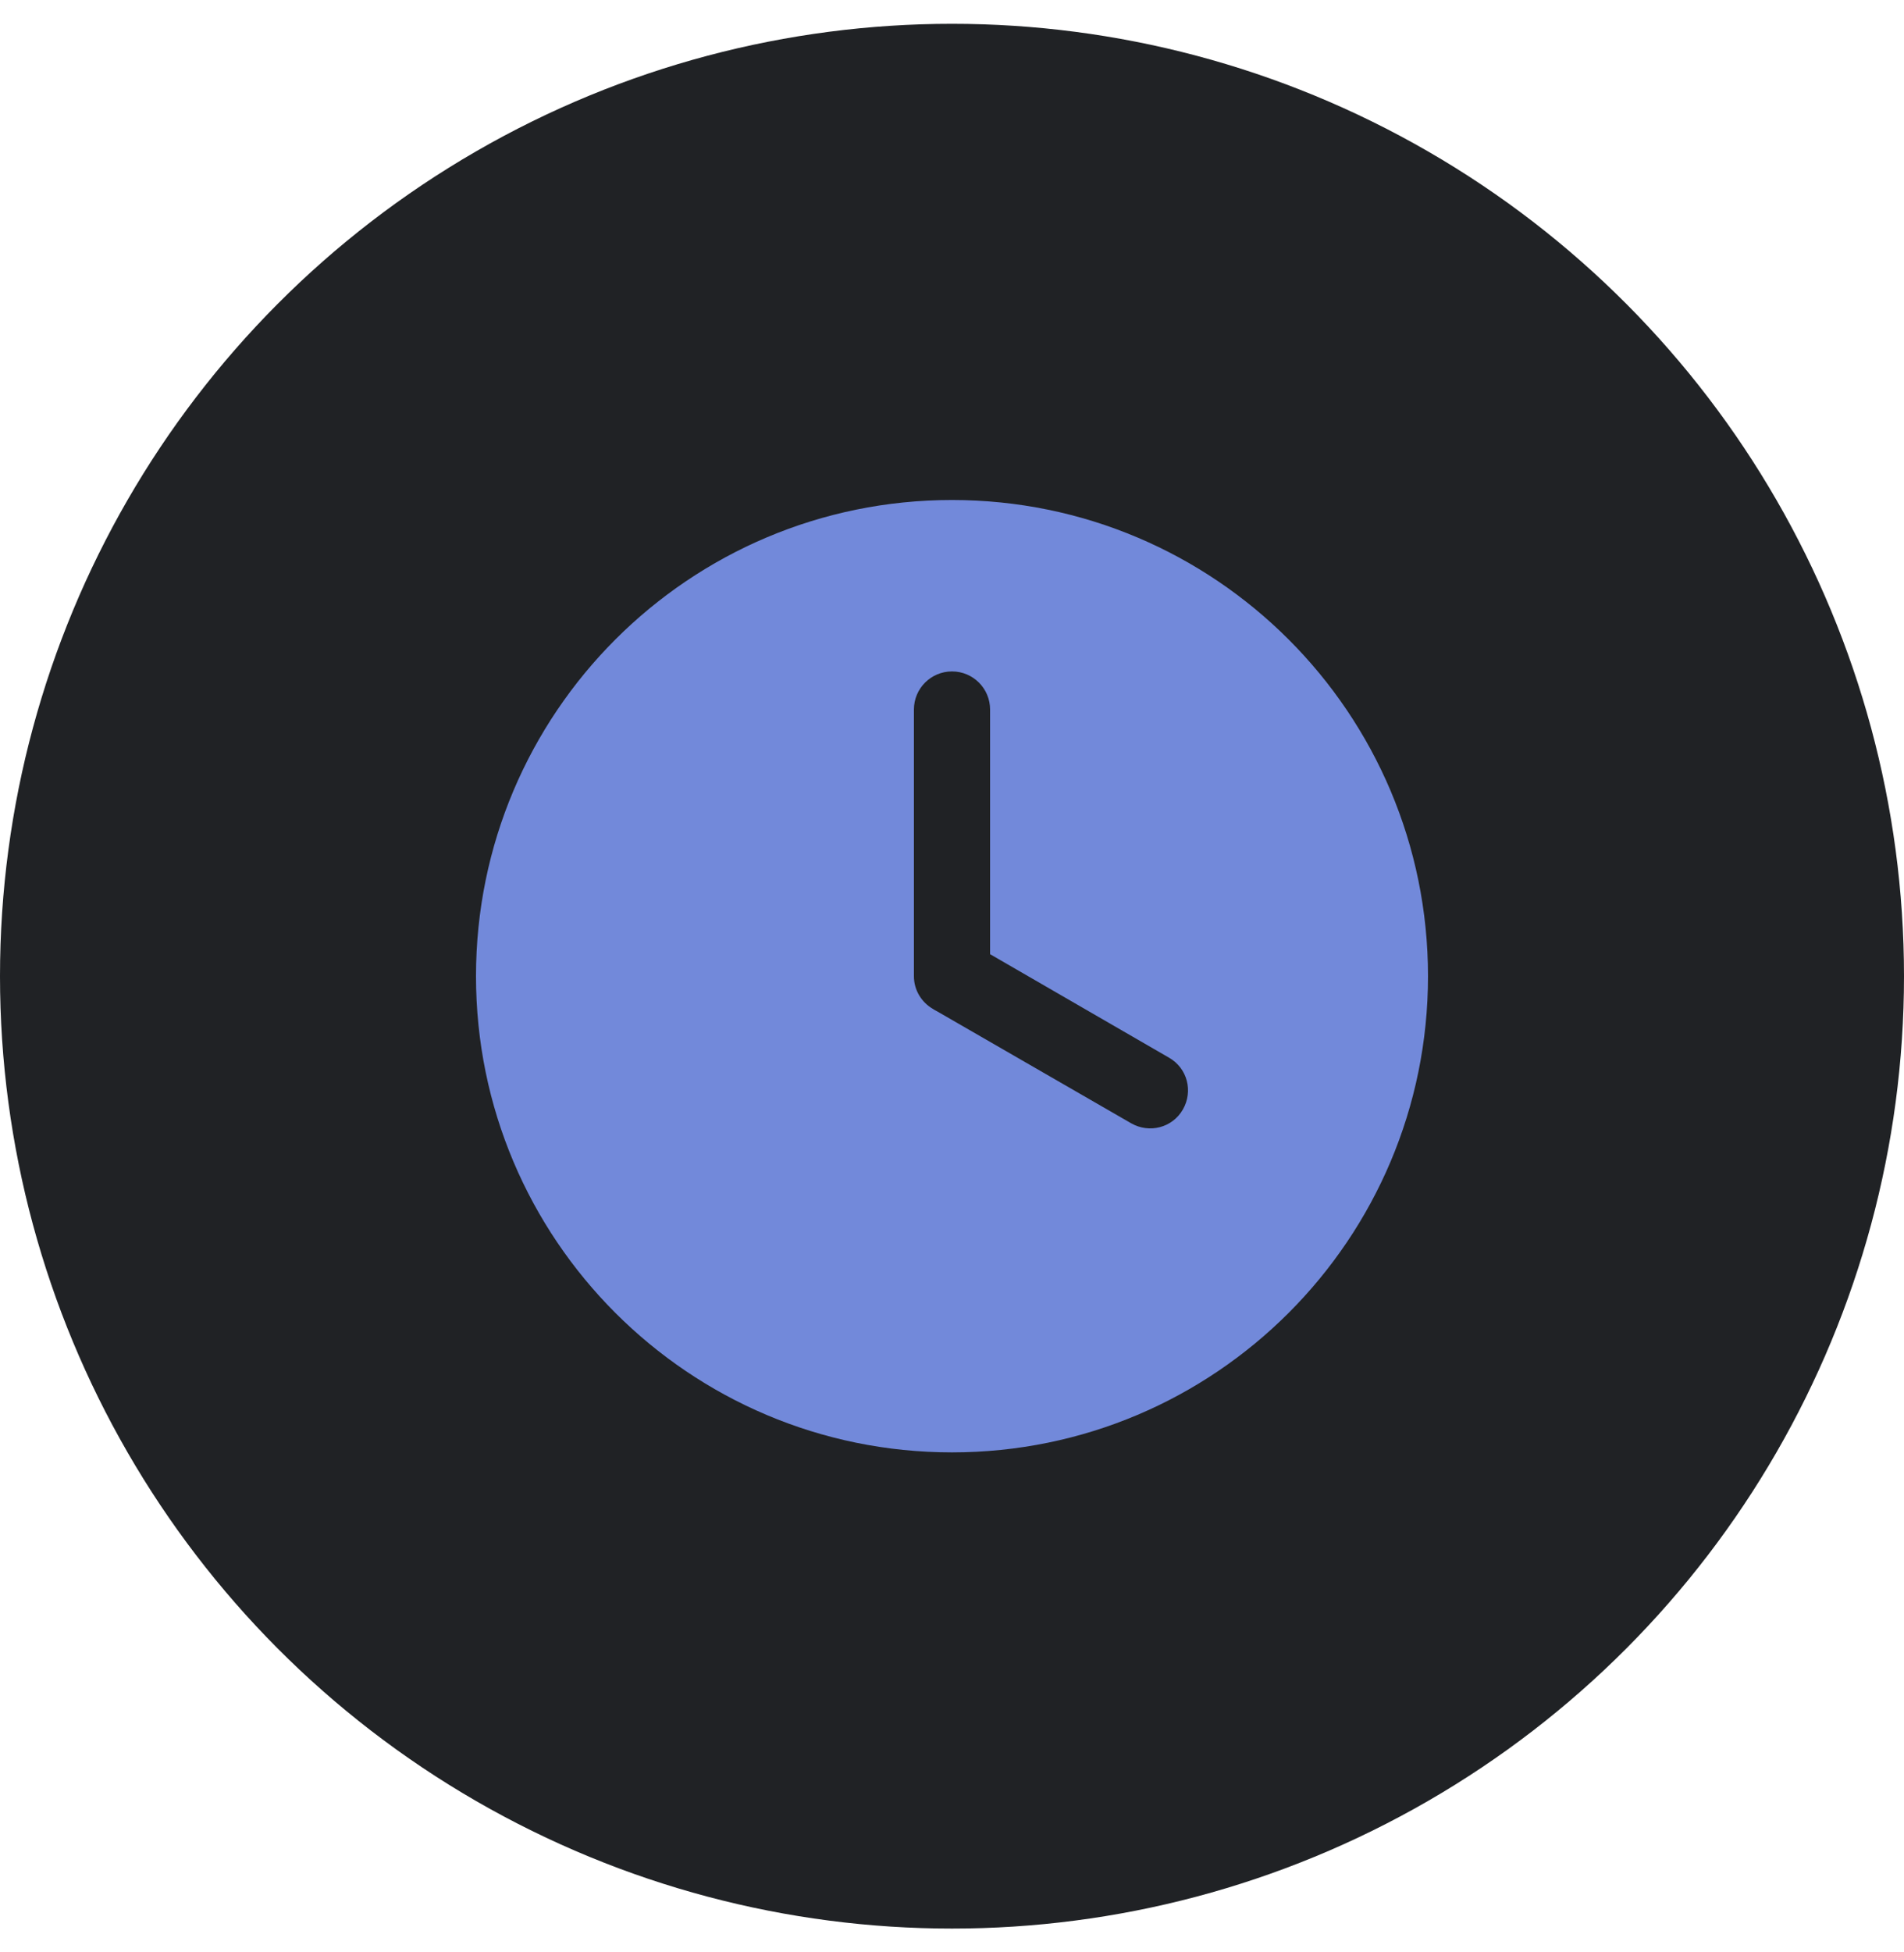 <svg width="40" height="41" viewBox="0 0 40 41" fill="none" xmlns="http://www.w3.org/2000/svg">
<g clip-path="url(#clip0)">
<circle cx="20" cy="20.5" r="20" fill="#202225"/>
<path d="M20 10.5C14.476 10.5 10 14.976 10 20.5C10 26.024 14.476 30.5 20 30.5C25.524 30.5 30 26.024 30 20.5C30 14.976 25.524 10.5 20 10.5ZM20 14.1C20.442 14.1 20.8 14.458 20.8 14.9V20.038L24.562 22.213C24.945 22.433 25.07 22.917 24.85 23.3C24.63 23.683 24.145 23.808 23.762 23.588L19.687 21.238C19.656 21.225 19.628 21.205 19.6 21.188C19.361 21.049 19.2 20.795 19.2 20.5V14.9C19.2 14.458 19.558 14.1 20 14.1Z" fill="#7289DA"/>
</g>
<defs>
<clipPath id="clip0">
<rect width="40" height="40" fill="white" transform="translate(0 0.5)"/>
</clipPath>
</defs>
</svg>
